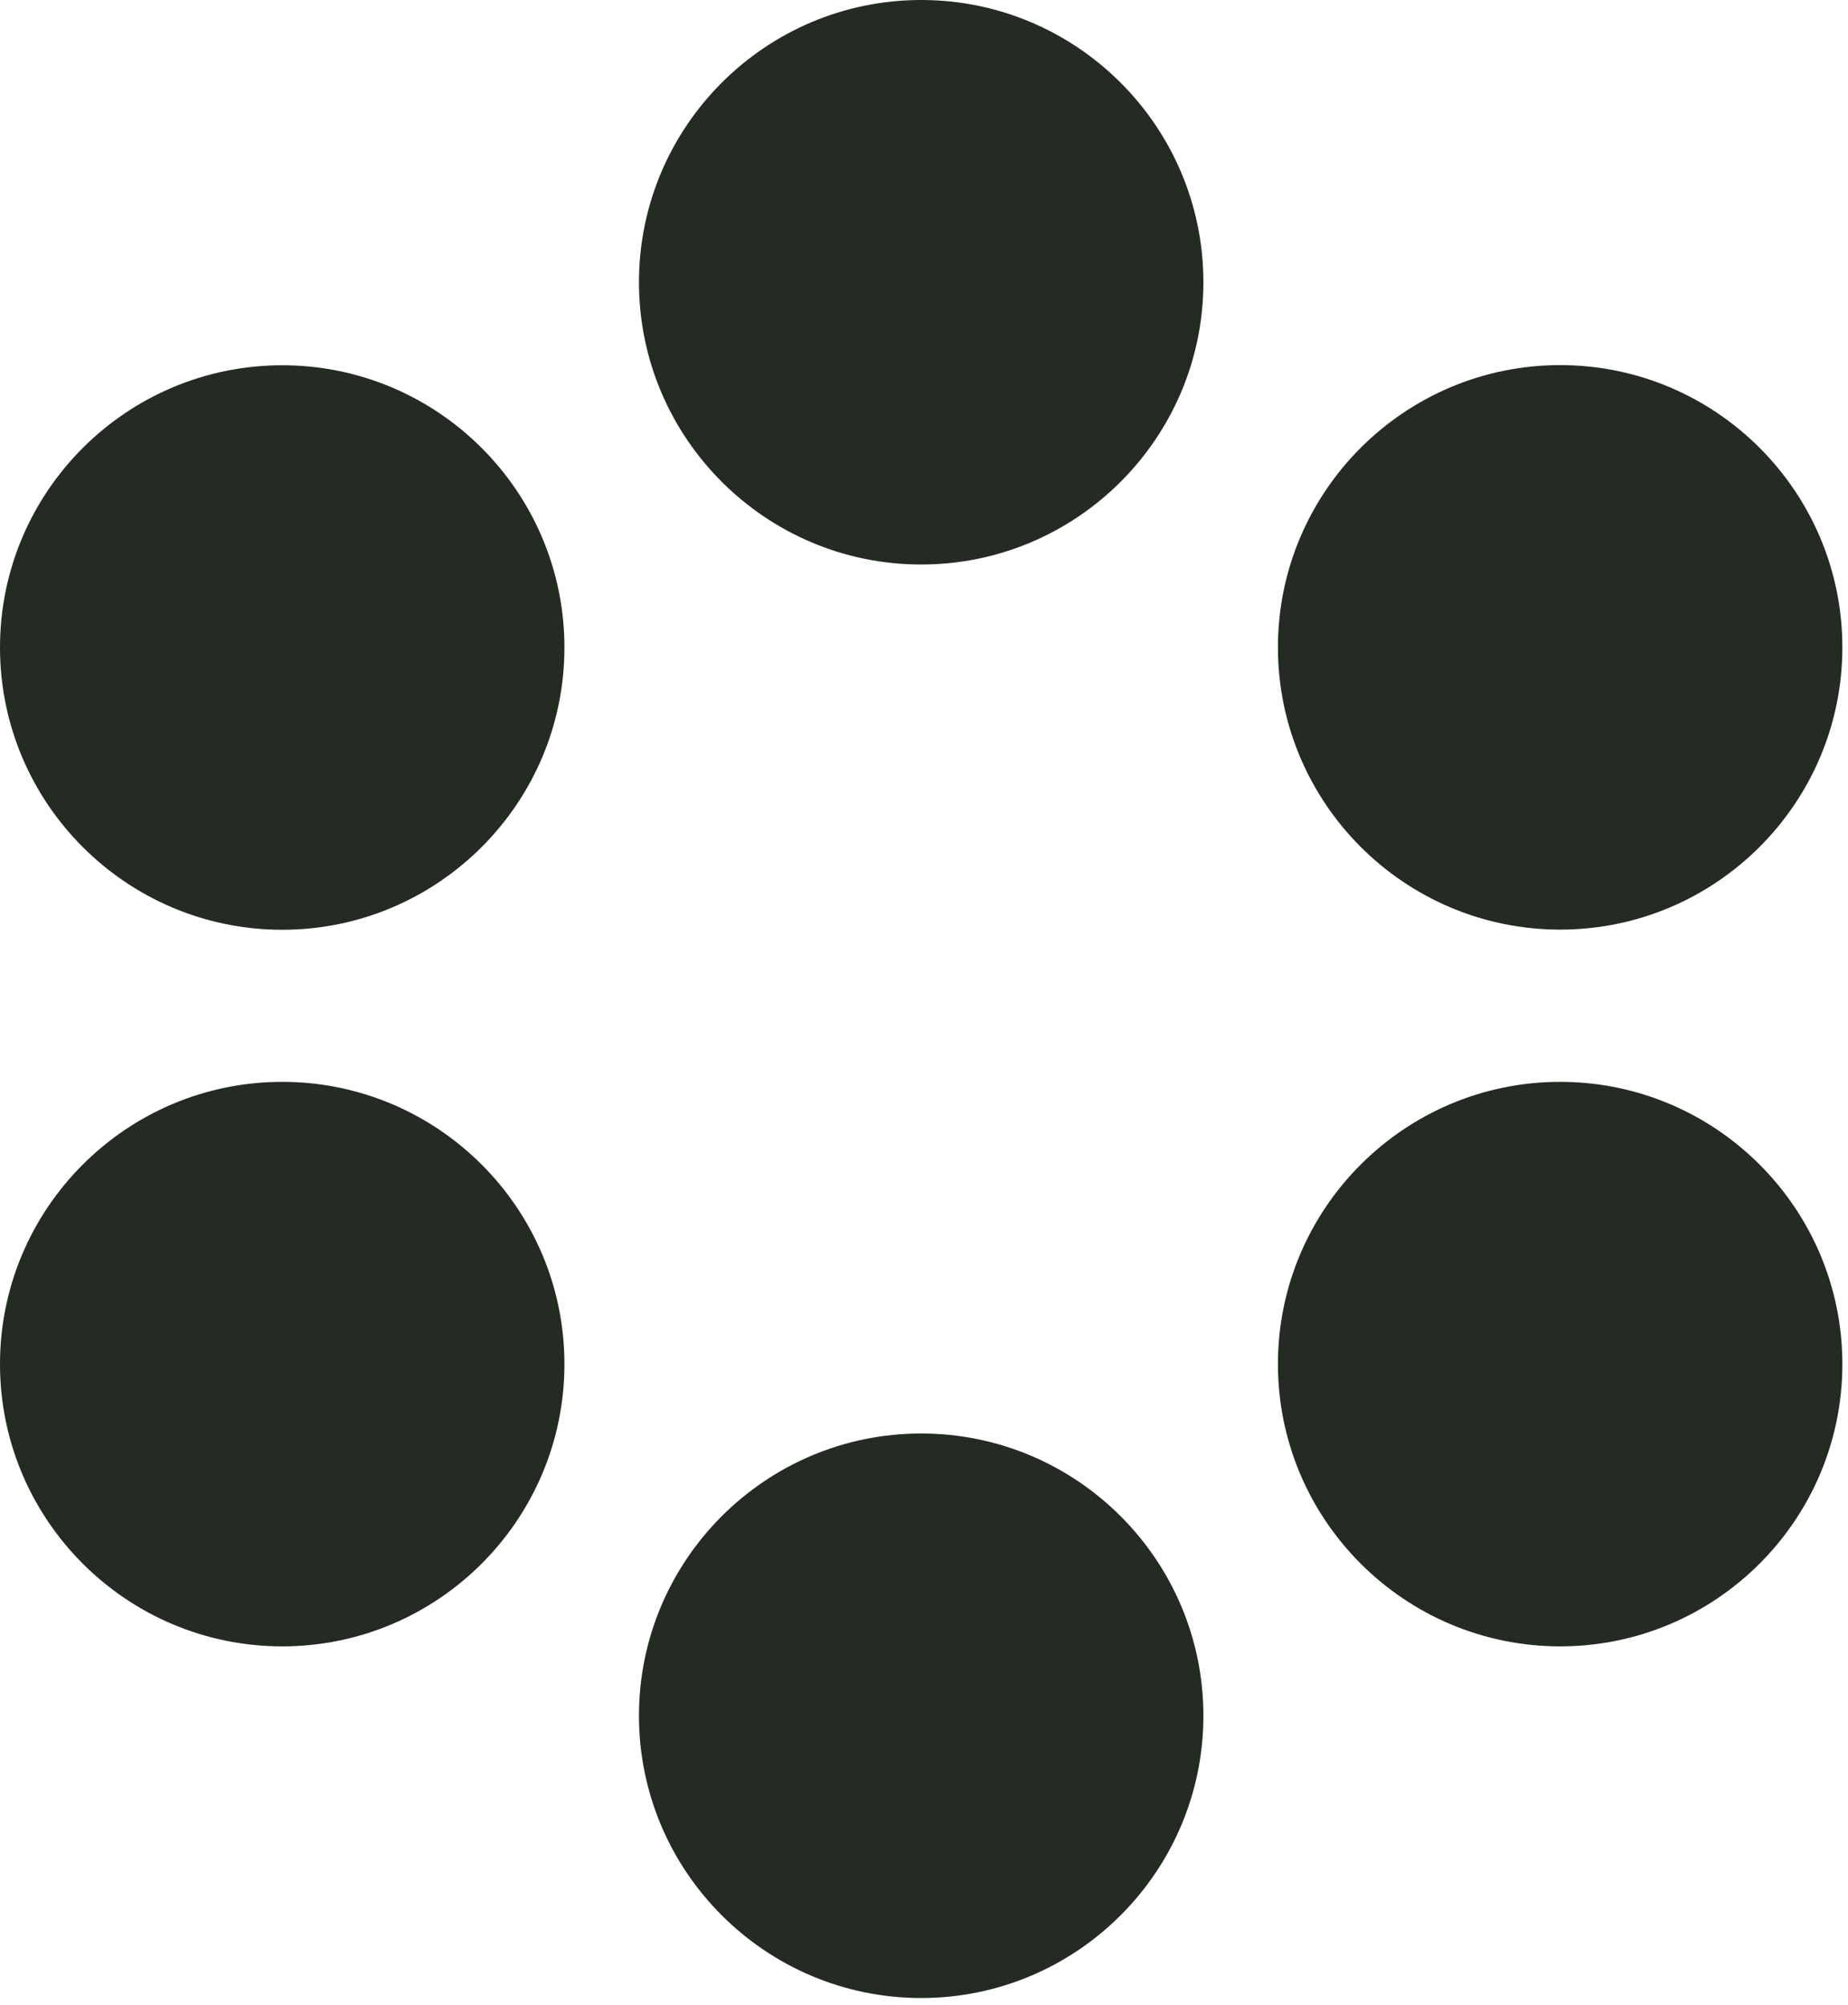 <svg width="118" height="128" viewBox="0 0 118 128" fill="none"  xmlns="http://www.w3.org/2000/svg">
<path d="M99.62 59.35C109.56 59.35 117.64 51.27 117.64 41.33C117.64 31.39 109.56 23.31 99.62 23.31C89.68 23.31 81.6 31.39 81.6 41.33C81.6 51.27 89.68 59.35 99.62 59.35Z" fill="#232B22"/>
<path d="M99.62 69.07C89.68 69.07 81.6 77.15 81.6 87.09C81.6 97.03 89.68 105.11 99.62 105.11C109.56 105.11 117.64 97.03 117.64 87.09C117.64 77.15 109.56 69.07 99.62 69.07Z" fill="#232B22"/>
<path d="M18.02 23.32C8.08 23.32 0 31.4 0 41.34C0 51.28 8.08 59.36 18.02 59.36C27.96 59.36 36.04 51.28 36.04 41.34C36.04 31.4 27.96 23.32 18.02 23.32Z" fill="#232B22"/>
<path d="M58.82 0C48.88 0 40.8 8.08 40.8 18.02C40.8 27.96 48.88 36.04 58.82 36.04C68.76 36.04 76.84 27.96 76.84 18.02C76.84 8.08 68.76 0 58.82 0Z" fill="#232B22"/>
<path d="M58.82 91.52C48.88 91.52 40.8 99.6 40.8 109.54C40.8 119.48 48.88 127.56 58.82 127.56C68.76 127.56 76.84 119.48 76.84 109.54C76.84 99.6 68.76 91.52 58.82 91.52Z" fill="#232B22"/>
<path d="M18.02 69.07C8.08 69.07 0 77.15 0 87.09C0 97.03 8.08 105.11 18.02 105.11C27.96 105.11 36.04 97.03 36.04 87.09C36.04 77.15 27.96 69.07 18.02 69.07Z" fill="#232B22"/>
</svg>
